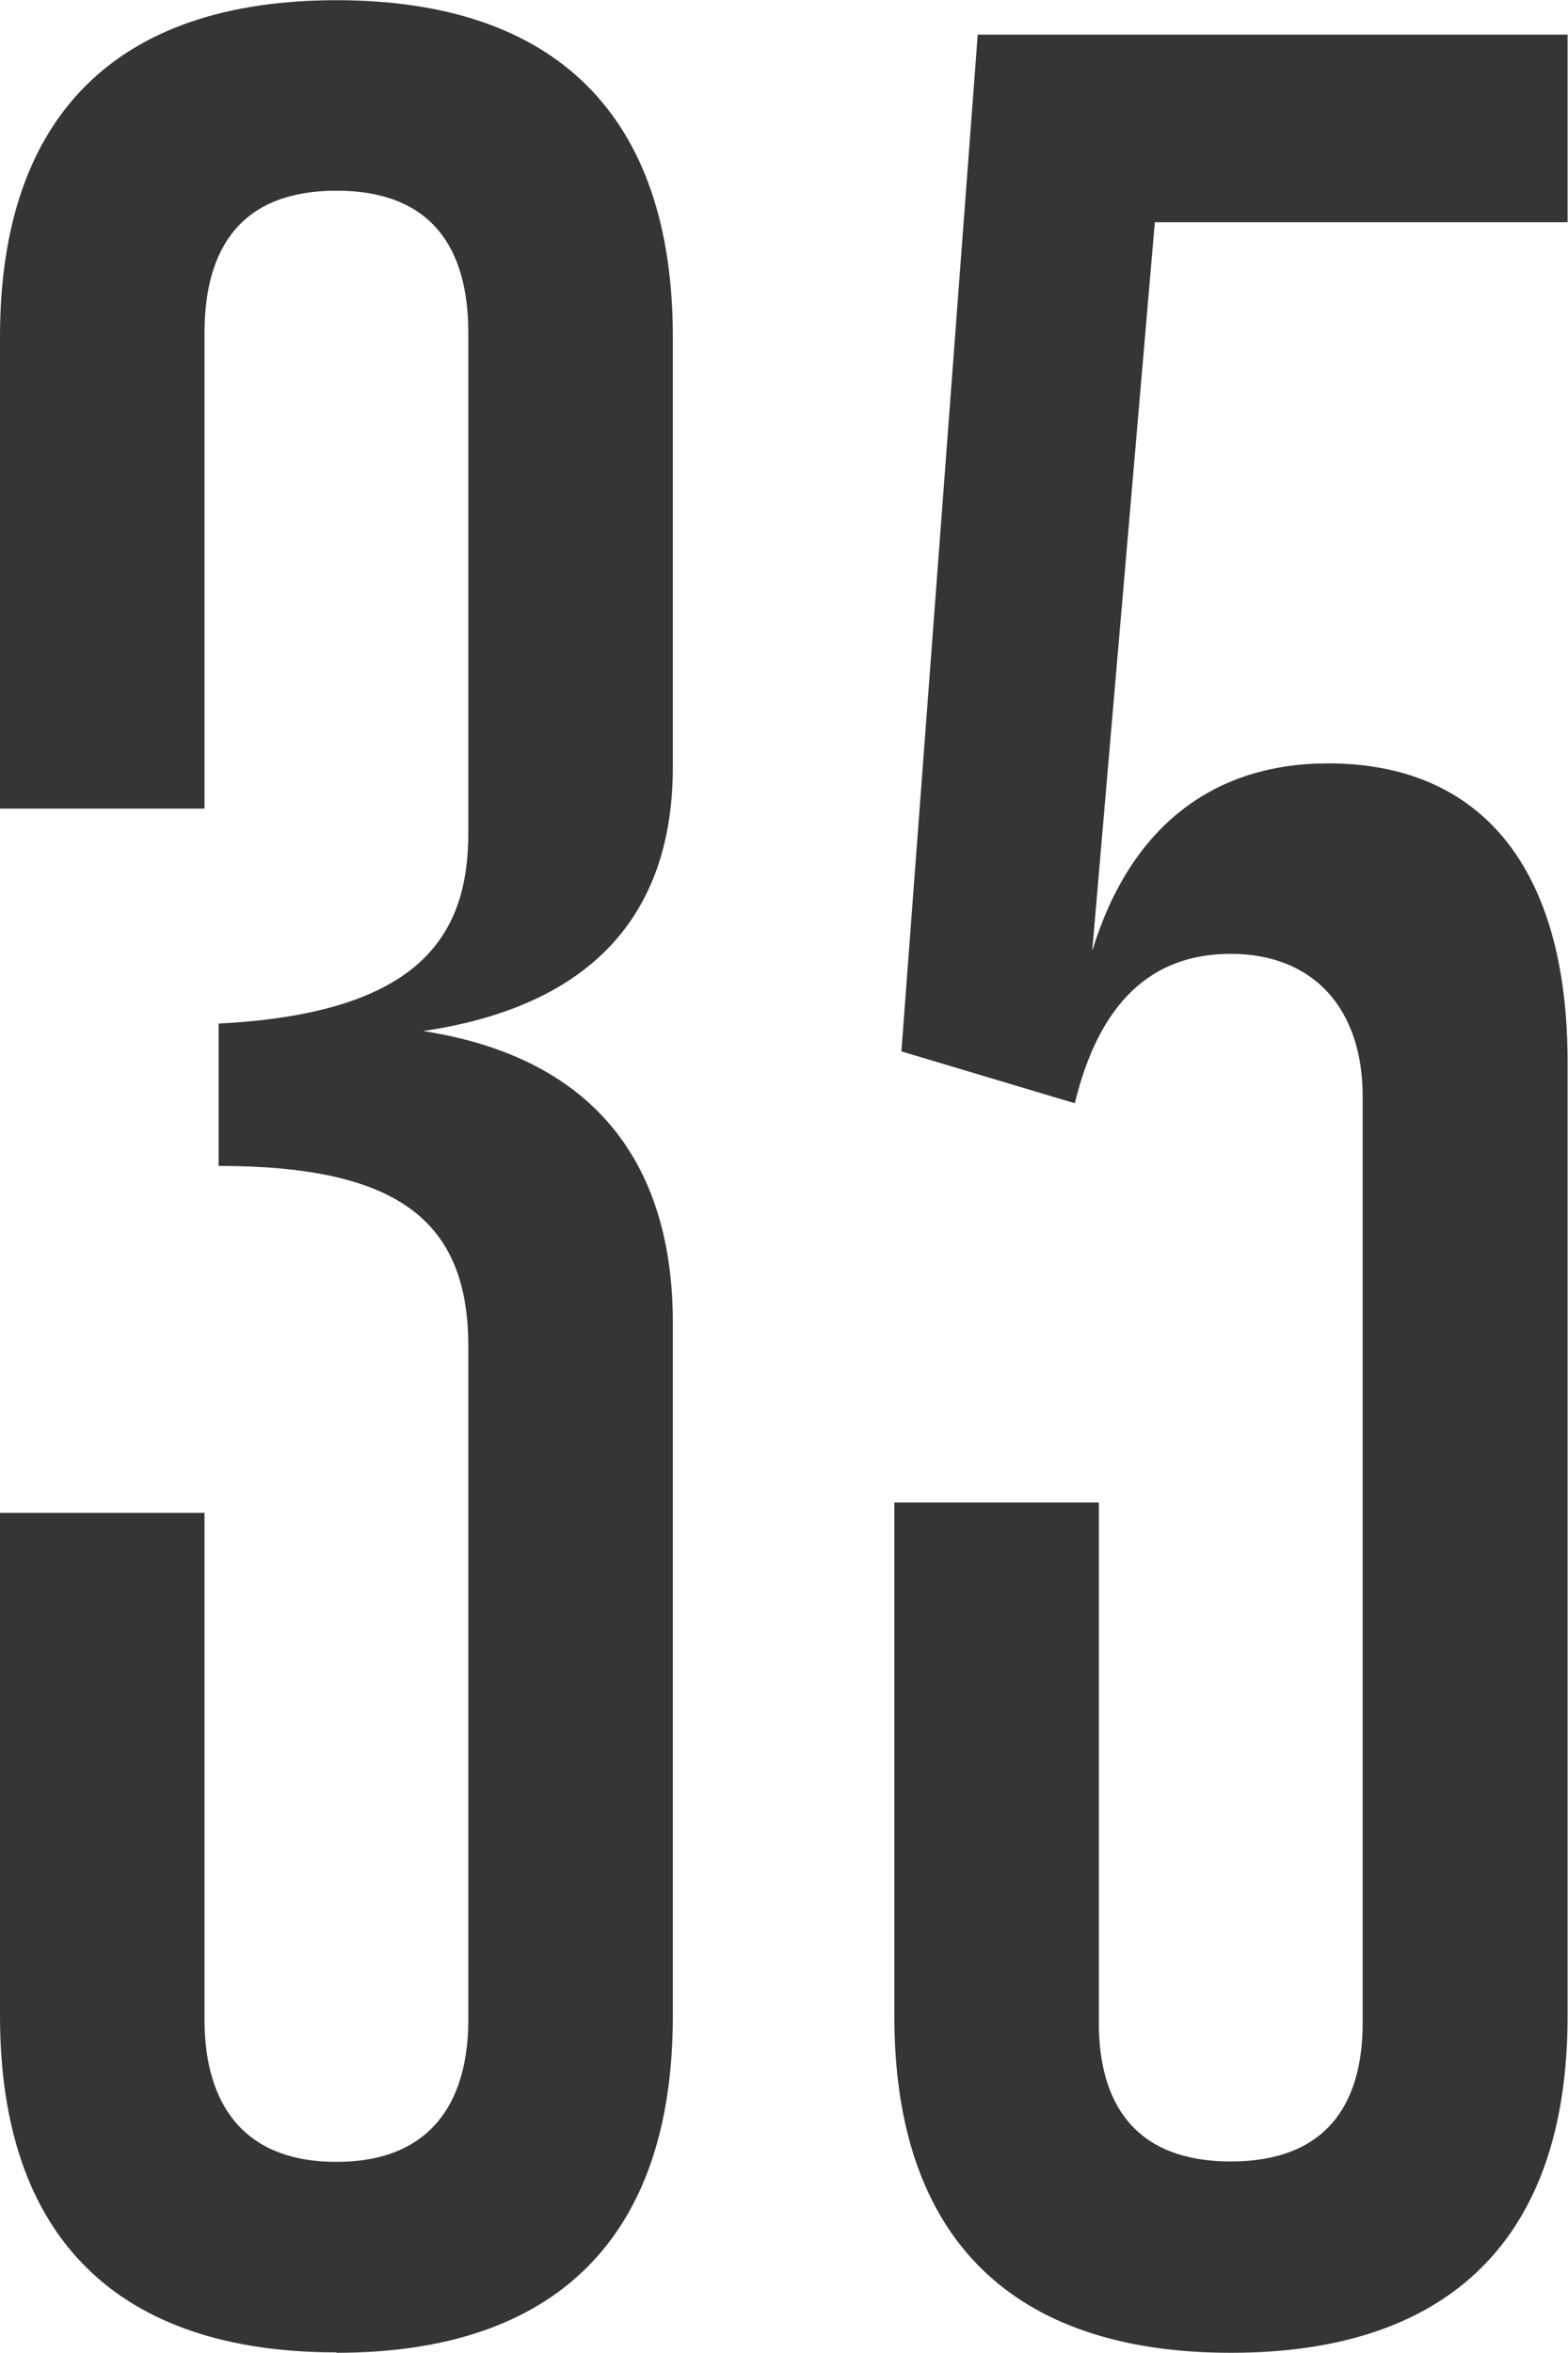 <?xml version="1.0" encoding="UTF-8"?> <!-- Creator: CorelDRAW 2020 (64-Bit) --> <svg xmlns="http://www.w3.org/2000/svg" xmlns:xlink="http://www.w3.org/1999/xlink" xmlns:xodm="http://www.corel.com/coreldraw/odm/2003" xml:space="preserve" width="20.416mm" height="30.624mm" style="shape-rendering:geometricPrecision; text-rendering:geometricPrecision; image-rendering:optimizeQuality; fill-rule:evenodd; clip-rule:evenodd" viewBox="0 0 37.8 56.69"> <defs> <style type="text/css"> <![CDATA[ .fil0 {fill:#373435;fill-rule:nonzero} ]]> </style> </defs> <g id="Слой_x0020_1">  <path class="fil0" d="M8.11 56.69c5.27,0 8.11,-2.76 8.11,-8.11l0 -16.72c0,-3.68 -1.76,-6.36 -6.02,-7.02 4.01,-0.59 6.02,-2.76 6.02,-6.36l0 -10.37c0,-5.35 -2.84,-8.11 -8.11,-8.11 -5.27,0 -8.11,2.76 -8.11,8.11l0 11.37 4.93 0 0 -11.46c0,-2.09 0.92,-3.43 3.18,-3.43 2.26,0 3.18,1.34 3.18,3.43l0 12.04c0,2.42 -1.09,4.35 -6.02,4.6l0 3.43c4.35,0 6.02,1.34 6.02,4.35l0 16.22c0,2.01 -0.92,3.43 -3.18,3.43 -2.26,0 -3.18,-1.42 -3.18,-3.43l0 -12.21 -4.93 0 0 12.12c0,5.35 2.84,8.11 8.11,8.11zm21.57 0c5.27,0 8.11,-2.76 8.11,-8.11l0 -23c0,-4.68 -2.09,-7.19 -5.77,-7.19 -2.76,0 -4.77,1.51 -5.69,4.52l1.51 -17.56 9.95 0 0 -4.52 -14.22 0 -1.84 24.5 4.18 1.25c0.59,-2.42 1.84,-3.6 3.76,-3.6 2.01,0 3.18,1.34 3.18,3.43l0 22.33c0,2.01 -0.92,3.34 -3.18,3.34 -2.26,0 -3.18,-1.34 -3.18,-3.34l0 -12.54 -4.93 0 0 12.38c0,5.35 2.84,8.11 8.11,8.11z"></path> </g> </svg> 